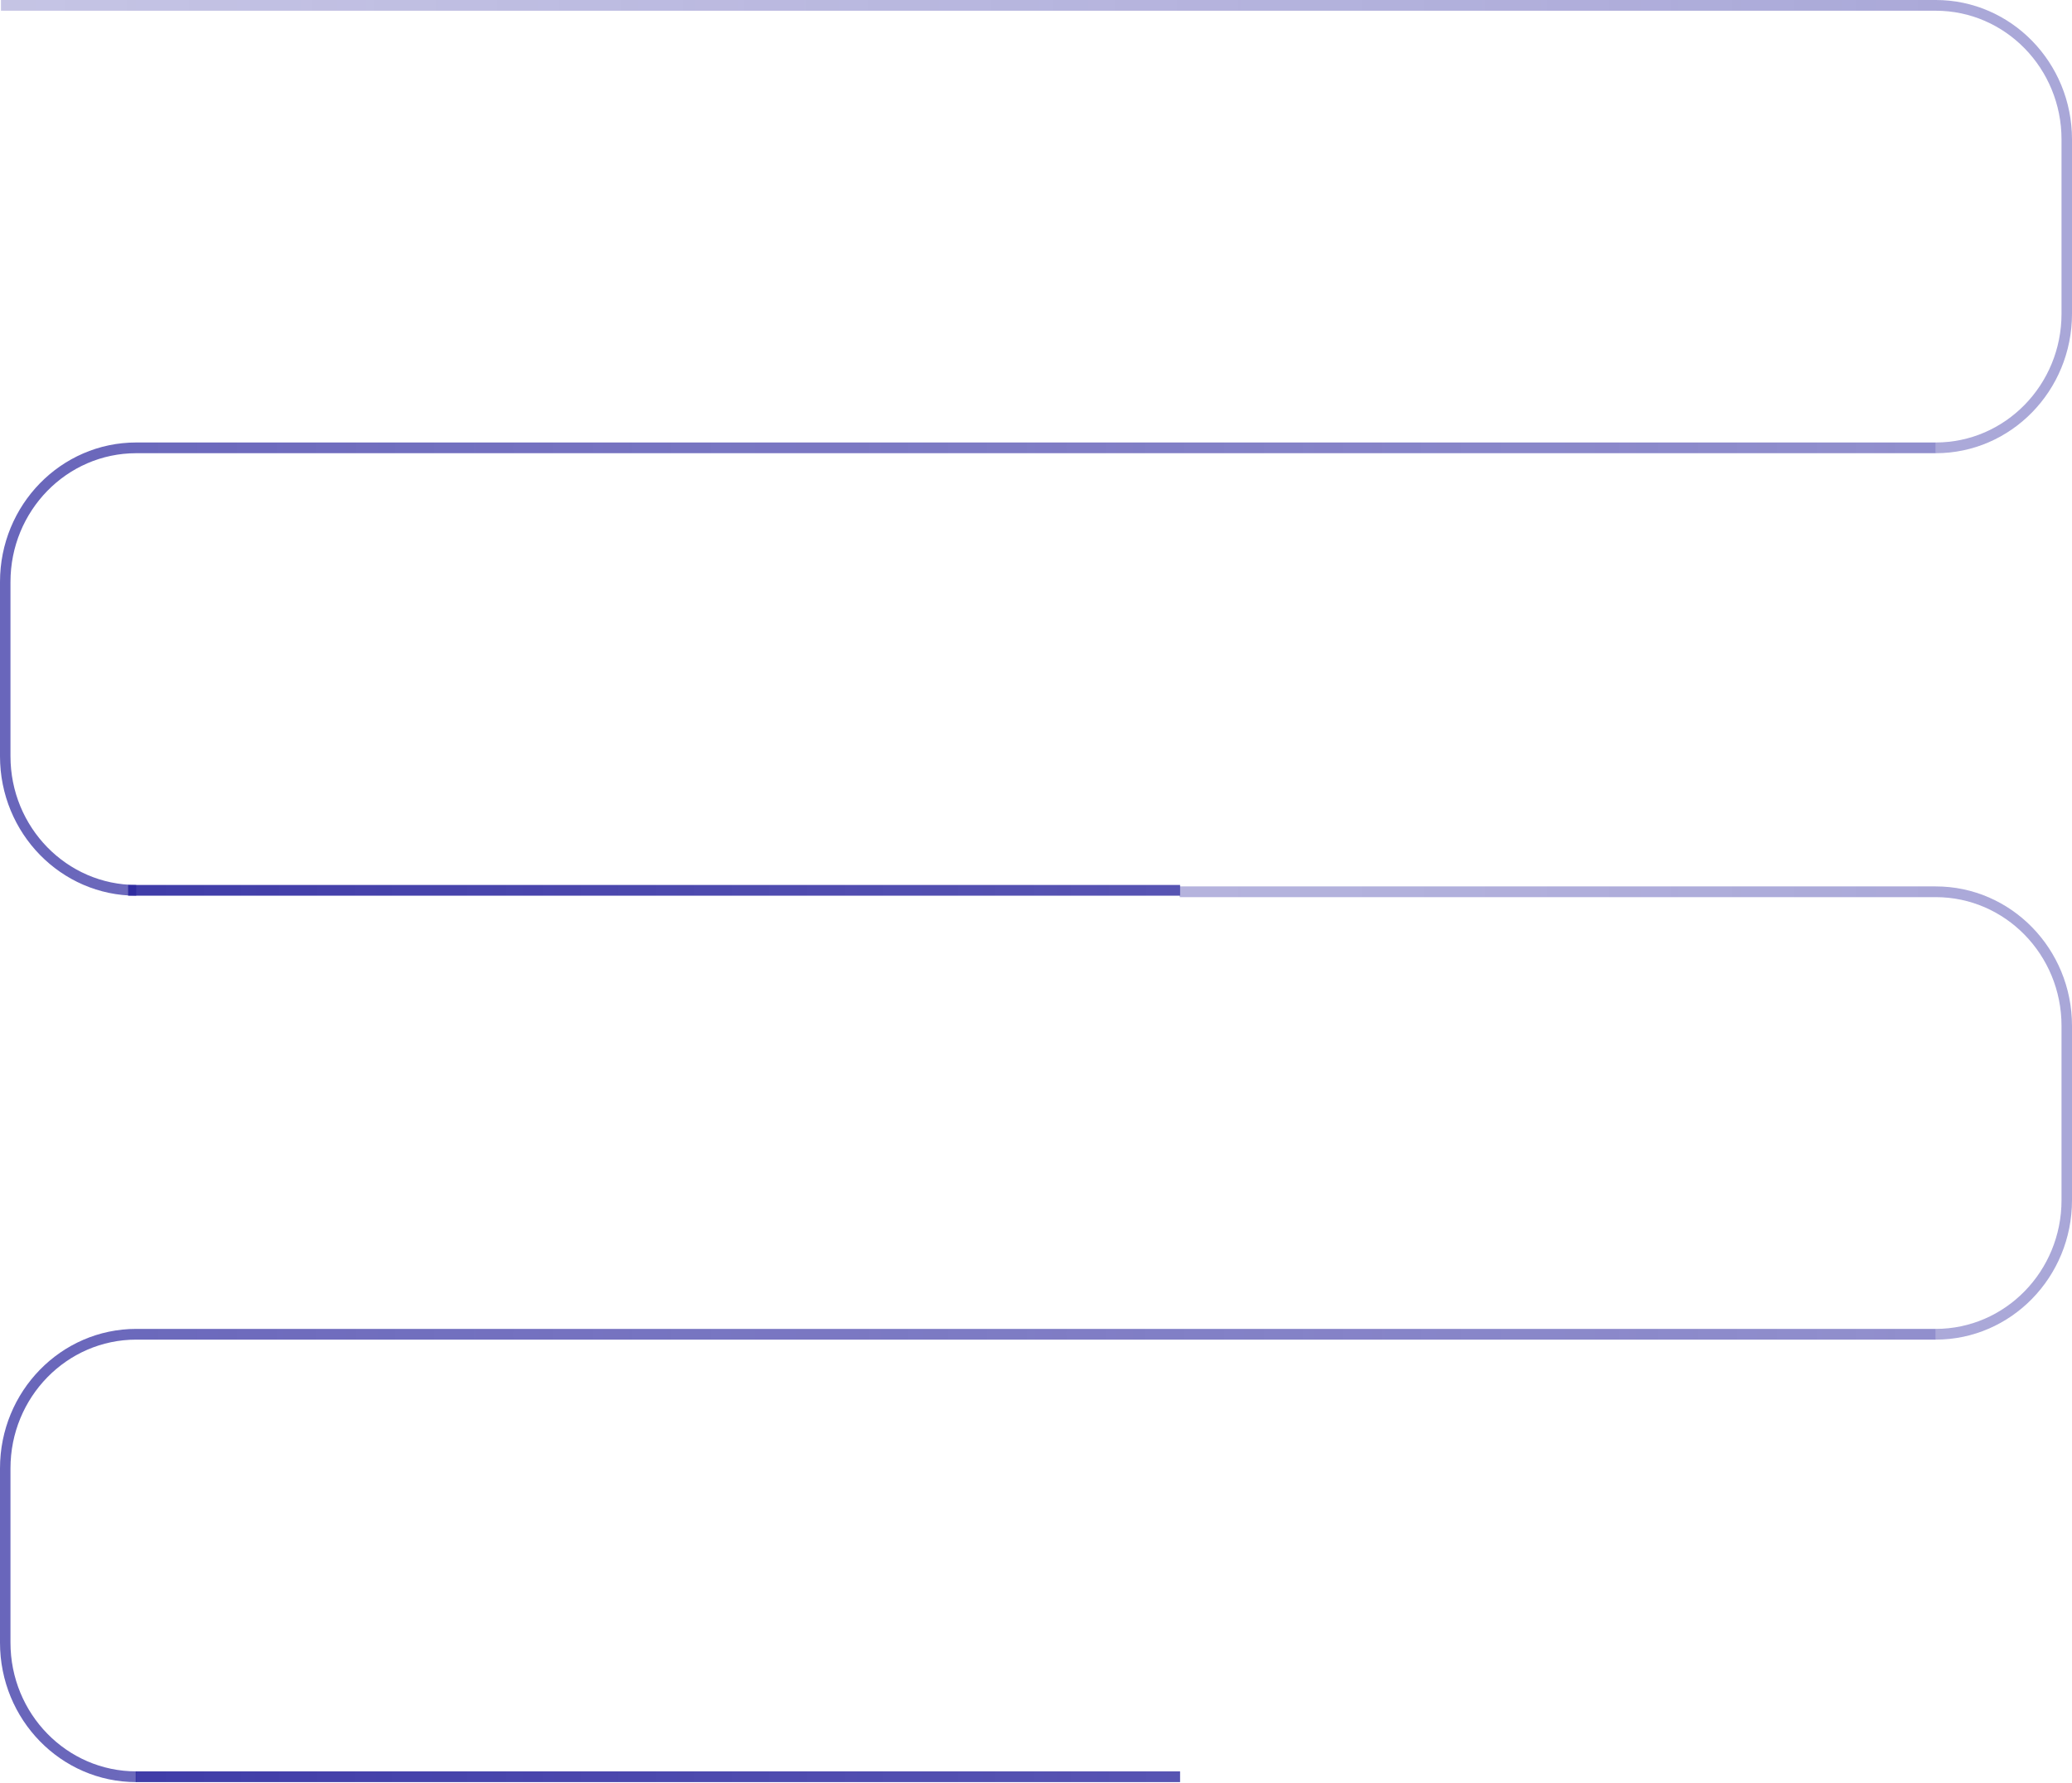 <?xml version="1.0" encoding="UTF-8"?> <svg xmlns="http://www.w3.org/2000/svg" width="1038" height="893" viewBox="0 0 1038 893" fill="none"><path fill-rule="evenodd" clip-rule="evenodd" d="M969.747 5.373H0.489V0H969.747C1007.44 0 1038 31.272 1038 69.849V157.159C1038 195.736 1007.44 227.008 969.747 227.008V221.635C1004.54 221.635 1032.75 192.768 1032.75 157.159V69.849C1032.75 34.24 1004.54 5.373 969.747 5.373Z" fill="url(#paint0_linear_4027_15)"></path><path fill-rule="evenodd" clip-rule="evenodd" d="M68.253 227.008H969.756V221.635H68.253C30.558 221.635 0 252.907 0 291.483V378.794C0 417.37 30.558 448.643 68.253 448.643V443.27C33.458 443.27 5.25 414.403 5.25 378.794V291.483C5.25 255.874 33.458 227.008 68.253 227.008Z" fill="url(#paint1_linear_4027_15)"></path><path fill-rule="evenodd" clip-rule="evenodd" d="M64.188 448.643H327.685H591.181V443.271H64.188V448.643Z" fill="url(#paint2_linear_4027_15)"></path><path fill-rule="evenodd" clip-rule="evenodd" d="M969.747 449.373H591V444H969.747C1007.44 444 1038 475.272 1038 513.849V601.159C1038 639.736 1007.44 671.008 969.747 671.008V665.635C1004.54 665.635 1032.75 636.768 1032.75 601.159V513.849C1032.75 478.24 1004.54 449.373 969.747 449.373Z" fill="url(#paint3_linear_4027_15)"></path><path fill-rule="evenodd" clip-rule="evenodd" d="M68.253 671.008H969.756V665.635H68.253C30.558 665.635 0 696.907 0 735.483V822.794C0 861.37 30.558 892.643 68.253 892.643V887.27C33.458 887.27 5.25 858.403 5.25 822.794V735.483C5.25 699.874 33.458 671.008 68.253 671.008Z" fill="url(#paint4_linear_4027_15)"></path><path fill-rule="evenodd" clip-rule="evenodd" d="M68 892.643H327.685H591.181V887.271H68V892.643Z" fill="url(#paint5_linear_4027_15)"></path><defs><linearGradient id="paint0_linear_4027_15" x1="-539.698" y1="113.504" x2="1038" y2="113.504" gradientUnits="userSpaceOnUse"><stop stop-color="#28249D" stop-opacity="0.2"></stop><stop offset="1" stop-color="#28249D" stop-opacity="0.4"></stop></linearGradient><linearGradient id="paint1_linear_4027_15" x1="1513.38" y1="335.139" x2="0.001" y2="335.139" gradientUnits="userSpaceOnUse"><stop stop-color="#28249D" stop-opacity="0.4"></stop><stop offset="1" stop-color="#28249D" stop-opacity="0.7"></stop></linearGradient><linearGradient id="paint2_linear_4027_15" x1="971.059" y1="445.957" x2="-474.07" y2="445.957" gradientUnits="userSpaceOnUse"><stop stop-color="#28249D" stop-opacity="0.7"></stop><stop offset="1" stop-color="#28249D"></stop></linearGradient><linearGradient id="paint3_linear_4027_15" x1="-539.7" y1="557.504" x2="1038" y2="557.504" gradientUnits="userSpaceOnUse"><stop stop-color="#28249D" stop-opacity="0.2"></stop><stop offset="1" stop-color="#28249D" stop-opacity="0.4"></stop></linearGradient><linearGradient id="paint4_linear_4027_15" x1="1513.38" y1="779.139" x2="0.001" y2="779.139" gradientUnits="userSpaceOnUse"><stop stop-color="#28249D" stop-opacity="0.4"></stop><stop offset="1" stop-color="#28249D" stop-opacity="0.7"></stop></linearGradient><linearGradient id="paint5_linear_4027_15" x1="971.059" y1="889.957" x2="-474.07" y2="889.957" gradientUnits="userSpaceOnUse"><stop stop-color="#28249D" stop-opacity="0.7"></stop><stop offset="1" stop-color="#28249D"></stop></linearGradient></defs></svg> 
